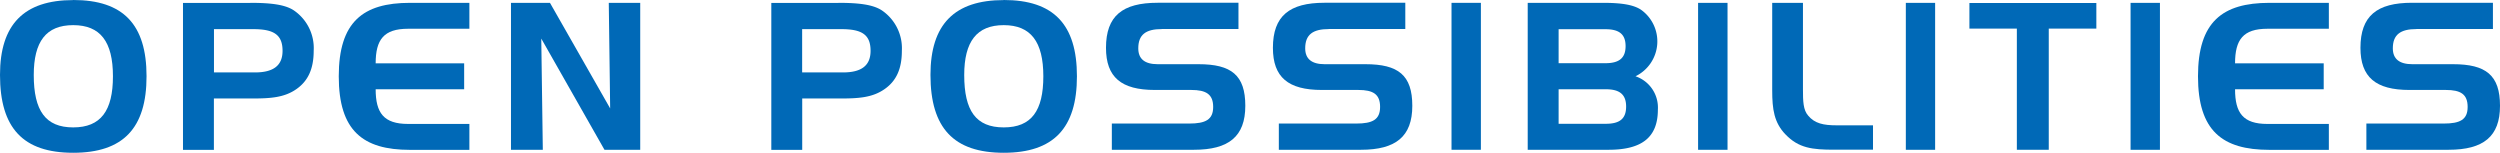 <svg xmlns="http://www.w3.org/2000/svg" width="325.16" height="19.87" viewBox="0 0 325.16 19.87">
  <g id="header_slogan" transform="translate(-907.62 -99.96)">
    <path id="パス_3742" data-name="パス 3742" d="M917.14,99.96c6.5,0,9.54,3.17,9.54,9.92s-3.04,9.95-9.54,9.95-9.52-3.19-9.52-10.13c0-6.56,3.12-9.73,9.52-9.73Zm-5.13,9.76c0,4.65,1.54,6.81,5.13,6.81s5.17-2.16,5.17-6.65-1.63-6.65-5.17-6.65-5.13,2.15-5.13,6.49Z" fill="#0069b7"/>
    <path id="パス_3743" data-name="パス 3743" d="M940.17,100.33c2.61,0,4.46.21,5.62.95a5.935,5.935,0,0,1,2.63,5.28c0,2.37-.74,3.92-2.22,4.97-1.62,1.15-3.49,1.24-5.88,1.24h-4.88v6.68h-4.02V100.34h8.74Zm-4.72,3.41v5.64h5.33c2.41,0,3.59-.9,3.59-2.81,0-2.13-1.18-2.82-3.83-2.82h-5.08Z" fill="#0069b7"/>
    <path id="パス_3744" data-name="パス 3744" d="M1016.65,100.33c2.61,0,4.45.21,5.62.95a5.95,5.95,0,0,1,2.65,5.28c0,2.37-.73,3.92-2.22,4.97-1.62,1.15-3.48,1.24-5.87,1.24h-4.87v6.68h-4.02V100.34h8.72Zm-4.7,3.41v5.64h5.31c2.42,0,3.59-.9,3.59-2.81,0-2.13-1.16-2.82-3.82-2.82h-5.08Z" fill="#0069b7"/>
    <path id="パス_3745" data-name="パス 3745" d="M979.15,100.33l7.83,13.73-.18-13.73h4.09v19.11h-4.65l-8.22-14.46.2,14.46h-4.14V100.33h5.07Z" fill="#0069b7"/>
    <path id="パス_3746" data-name="パス 3746" d="M1038.17,99.96c6.48,0,9.52,3.17,9.52,9.92s-3.04,9.95-9.52,9.95-9.53-3.19-9.53-10.13c0-6.56,3.11-9.73,9.53-9.73Zm-5.14,9.76c0,4.65,1.53,6.81,5.14,6.81s5.15-2.16,5.15-6.65-1.63-6.65-5.15-6.65-5.14,2.15-5.14,6.49Z" fill="#0069b7"/>
    <path id="パス_3747" data-name="パス 3747" d="M1058.74,103.74c-2.11,0-3.07.74-3.07,2.51,0,1.37.83,2.06,2.53,2.06h5.31c4.26,0,6.08,1.42,6.08,5.41s-2.15,5.72-6.67,5.72h-10.69v-3.41h10.06c2.13,0,3.12-.51,3.12-2.16s-.92-2.21-2.85-2.21h-4.74c-4.36,0-6.35-1.65-6.35-5.48,0-4.15,2.14-5.86,6.72-5.86h10.51v3.41h-9.94Z" fill="#0069b7"/>
    <path id="パス_3748" data-name="パス 3748" d="M1080.46,103.74c-2.11,0-3.08.74-3.08,2.51,0,1.37.85,2.06,2.52,2.06h5.32c4.26,0,6.09,1.42,6.09,5.41s-2.14,5.72-6.67,5.72h-10.69v-3.41h10.06c2.13,0,3.11-.51,3.11-2.16s-.89-2.21-2.84-2.21h-4.74c-4.37,0-6.36-1.65-6.36-5.48,0-4.15,2.16-5.86,6.7-5.86h10.52v3.41h-9.93Z" fill="#0069b7"/>
    <path id="パス_3749" data-name="パス 3749" d="M1106.32,119.44V100.33h9.82c2.23,0,3.86.21,4.89.88a5.045,5.045,0,0,1-.69,8.67,4.3,4.3,0,0,1,2.91,4.33c0,3.62-2.08,5.23-6.41,5.23h-10.52Zm4.02-11.26h6.09c1.77,0,2.62-.66,2.62-2.22s-.85-2.2-2.62-2.2h-6.09Zm8.78,5.64c0-1.58-.85-2.25-2.64-2.25h-6.14v4.49h6.14C1118.27,116.06,1119.12,115.42,1119.12,113.82Z" fill="#0069b7"/>
    <path id="パス_3750" data-name="パス 3750" d="M1128.48,119.44V100.33h3.83v19.11Z" fill="#0069b7"/>
    <path id="パス_3751" data-name="パス 3751" d="M1139.84,117.44c-1.47-1.55-1.72-3.23-1.72-5.74V100.33h4v11.23c0,1.57.03,2.71.68,3.44.85,1.02,1.99,1.26,3.7,1.26h4.73v3.17h-5.08c-2.77,0-4.6-.19-6.31-2Z" fill="#0069b7"/>
    <path id="パス_3752" data-name="パス 3752" d="M1155.5,119.44V100.33h3.81v19.11Z" fill="#0069b7"/>
    <path id="パス_3753" data-name="パス 3753" d="M1163.77,103.68v-3.33h16.51v3.33h-6.19v15.76h-4.15V103.68Z" fill="#0069b7"/>
    <path id="パス_3754" data-name="パス 3754" d="M1184.73,119.44V100.33h3.82v19.11Z" fill="#0069b7"/>
    <path id="パス_3755" data-name="パス 3755" d="M1221.92,103.74c-2.11,0-3.08.74-3.08,2.51,0,1.37.85,2.06,2.53,2.06h5.3c4.27,0,6.11,1.42,6.11,5.41s-2.15,5.72-6.68,5.72h-10.7v-3.41h10.06c2.13,0,3.11-.51,3.11-2.16s-.9-2.21-2.84-2.21H1221c-4.37,0-6.37-1.65-6.37-5.48,0-4.15,2.14-5.86,6.7-5.86h10.53v3.41h-9.94Z" fill="#0069b7"/>
    <path id="パス_3756" data-name="パス 3756" d="M960.7,103.7h7.97v-3.37h-7.74c-6.11,0-9.25,2.49-9.25,9.56s3.14,9.56,9.25,9.56h7.74v-3.37H960.7c-3.17,0-4.22-1.43-4.22-4.51h11.51V108.2H956.48c0-3.08,1.05-4.5,4.22-4.5Z" fill="#0069b7"/>
    <path id="パス_3757" data-name="パス 3757" d="M1202.53,103.7h7.99v-3.37h-7.73c-6.13,0-9.29,2.49-9.29,9.56s3.15,9.56,9.29,9.56h7.73v-3.37h-7.99c-3.17,0-4.21-1.43-4.21-4.51h11.53V108.2h-11.53c0-3.08,1.05-4.5,4.21-4.5Z" fill="#0069b7"/>
    <rect id="長方形_30895" data-name="長方形 30895" width="3.82" height="19.11" transform="translate(1096.41 100.33)" fill="#0069b7"/>
  </g>
</svg>
